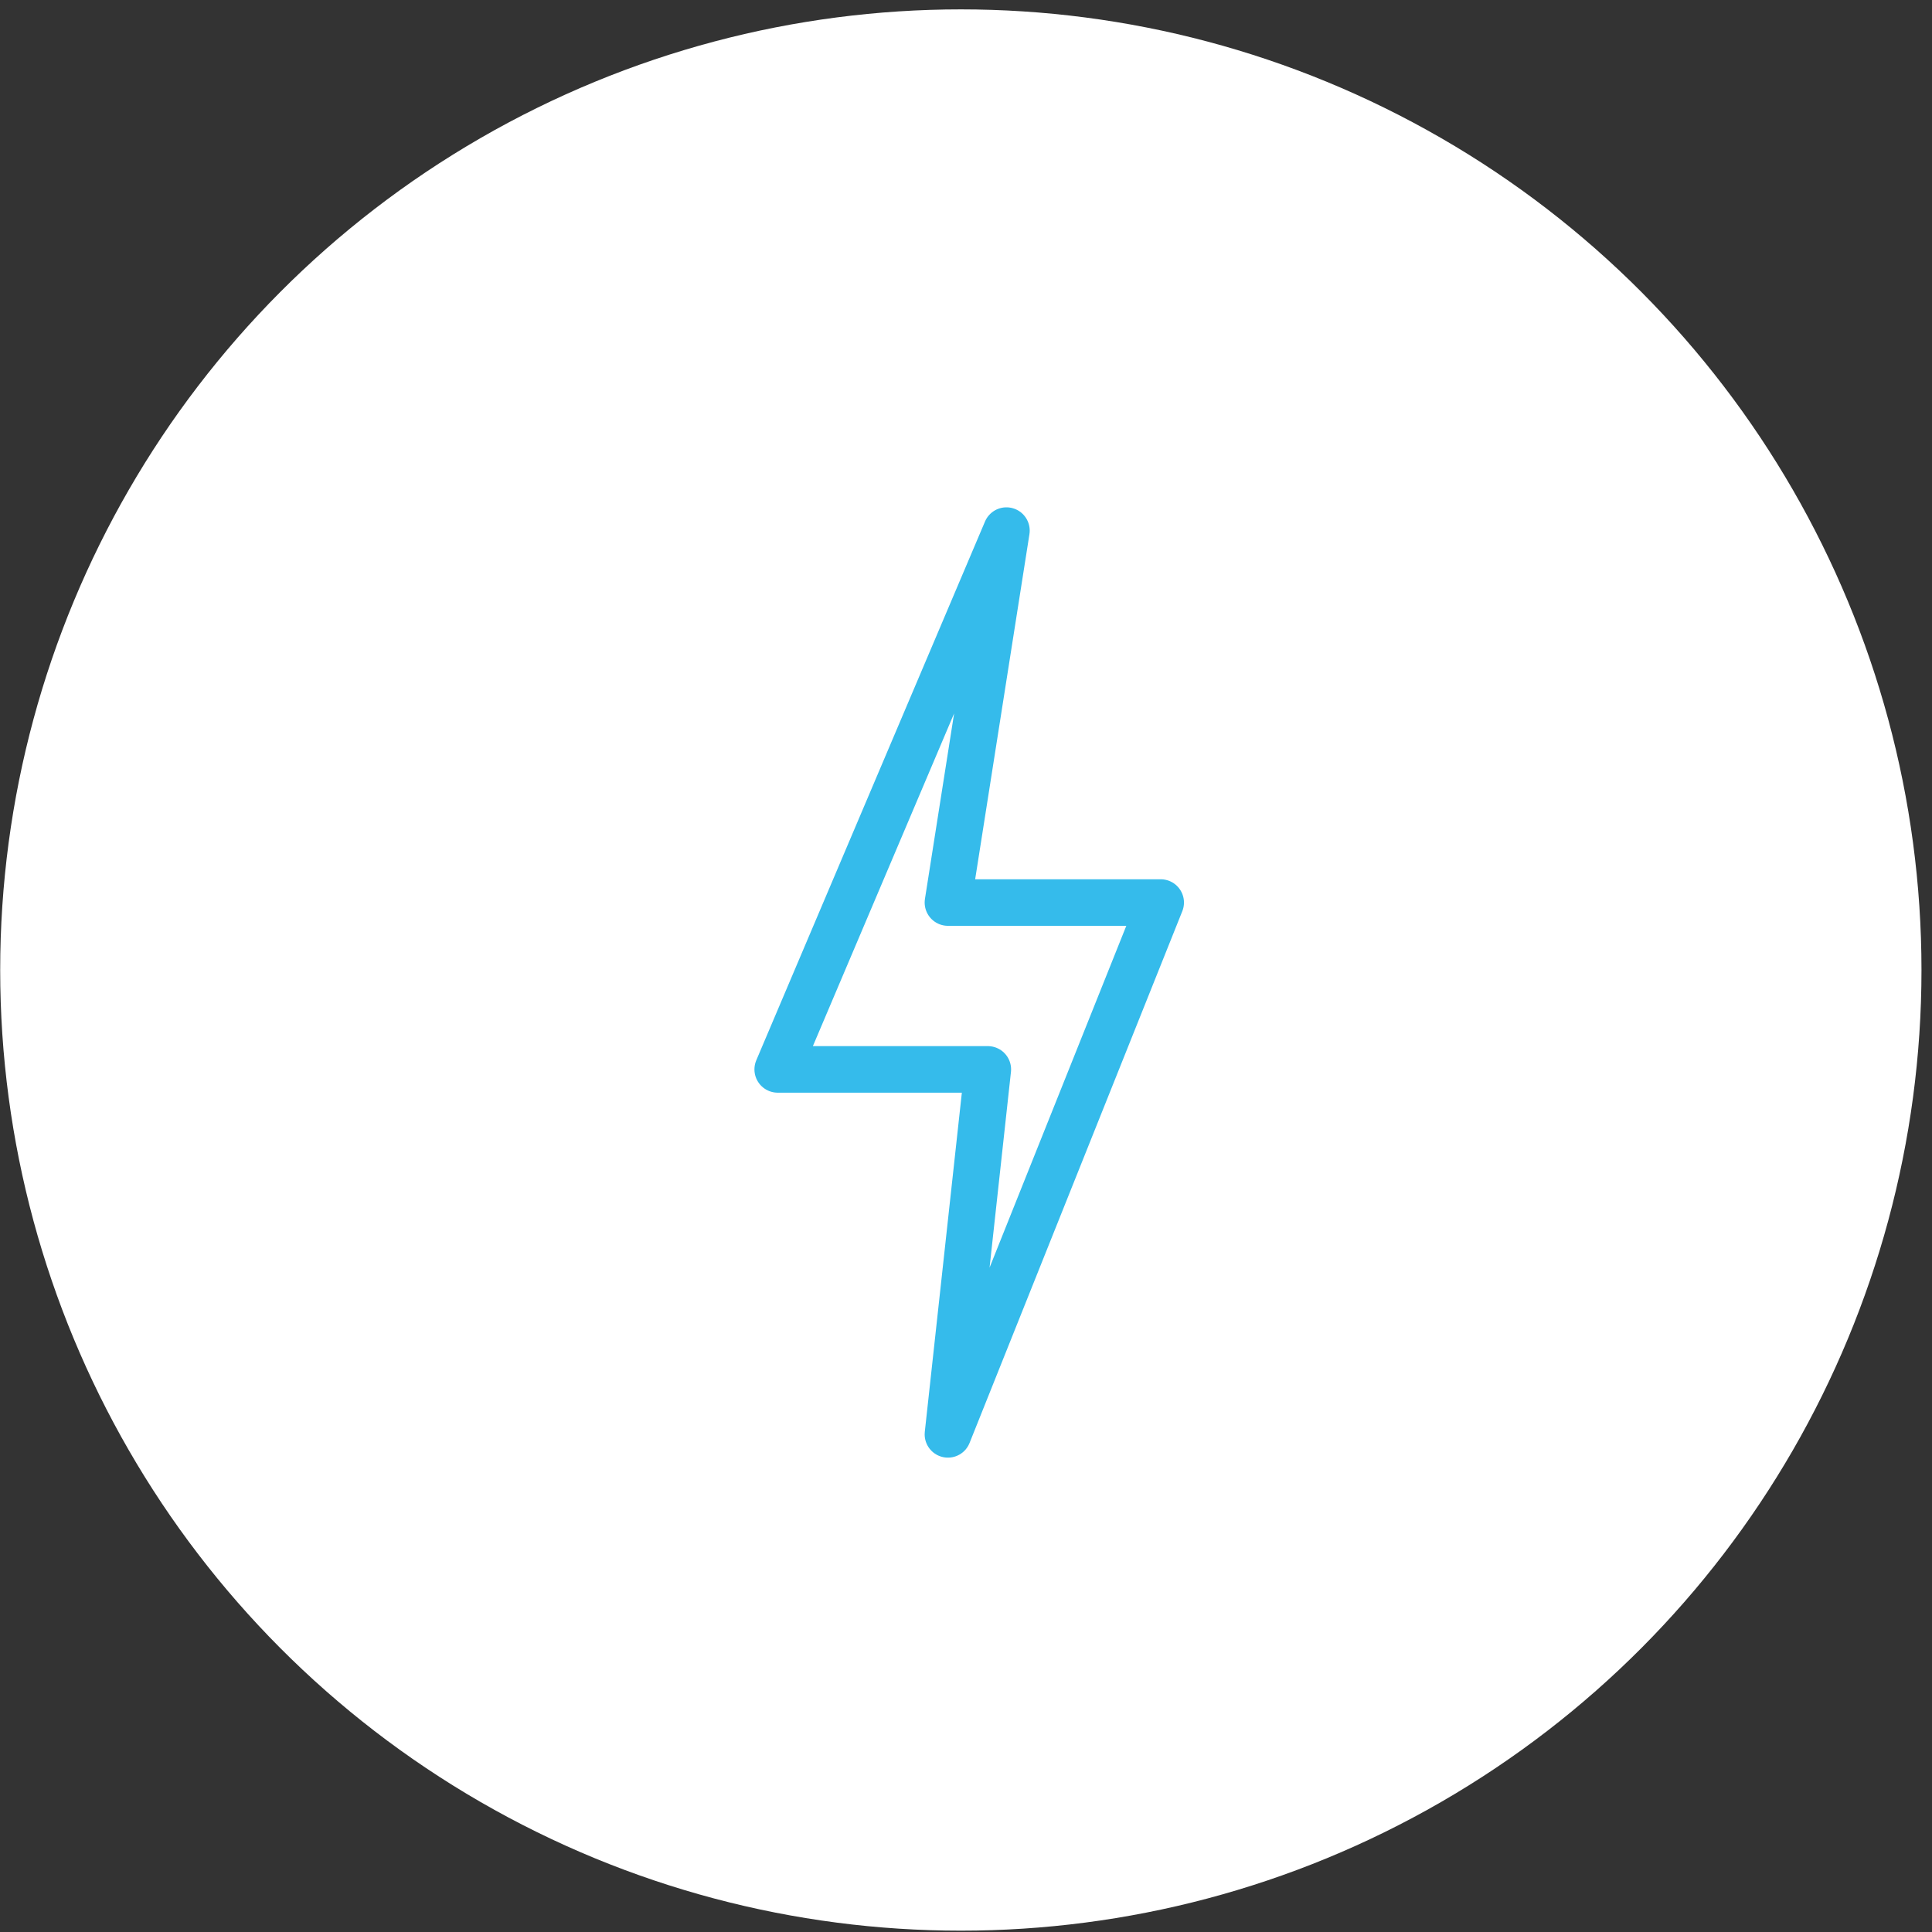 <?xml version="1.0" encoding="UTF-8"?> <svg xmlns="http://www.w3.org/2000/svg" width="83" height="83" viewBox="0 0 83 83" fill="none"><rect x="0" y="0" width="83" height="83" fill="#333333" stroke="none"/> <circle cx="41.278" cy="41.673" r="41.27" fill="white"></circle> <path d="M33.411 45.942L43.237 22.795L40.724 38.774H49.864L40.724 61.621L42.437 45.942H33.411Z" stroke="#35BBEB" stroke-width="2" stroke-linecap="round" stroke-linejoin="round"></path> </svg> 